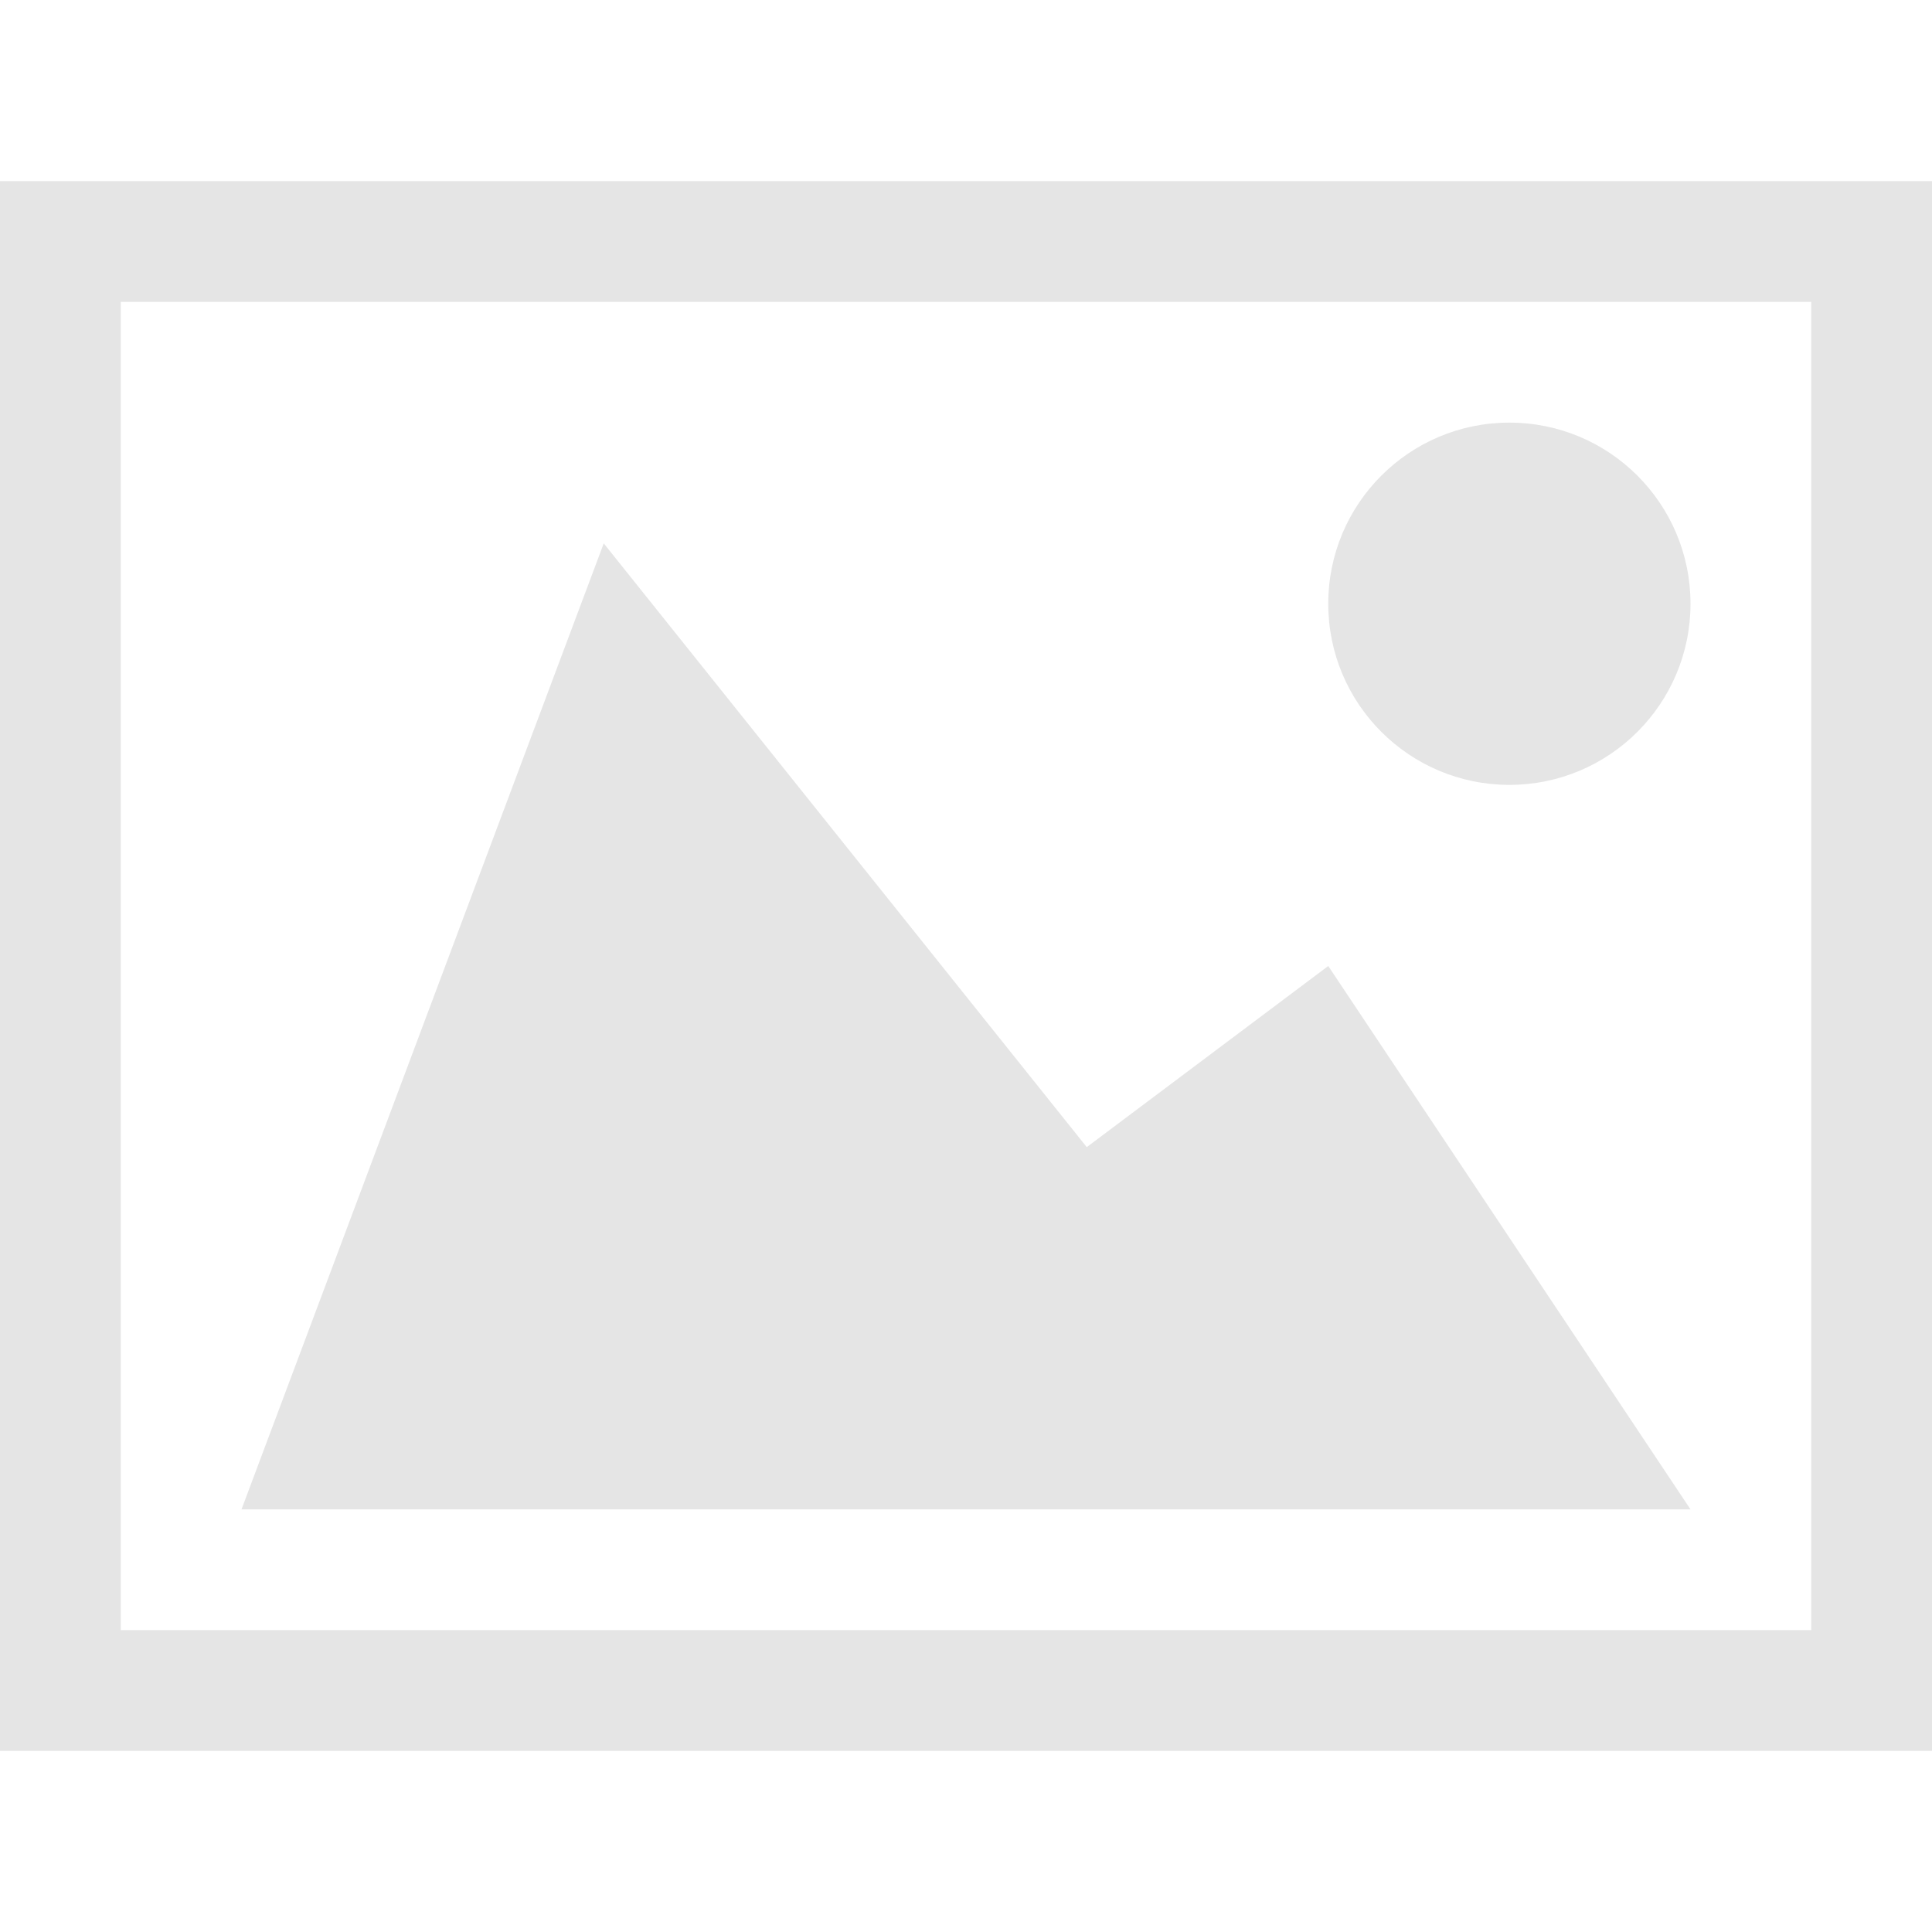 <svg xmlns="http://www.w3.org/2000/svg" width="120" height="120" viewBox="0 0 512 512"><path fill="#e5e5e5" d="M0 48v416h512V48H0zm480 384H32V80h448v352zM352 160c0 26.51 21.49 48 48 48s48-21.49 48-48-21.49-48-48-48-48 21.49-48 48zm96 240H64l96-256 128 160 64-48 96 144z"/></svg>